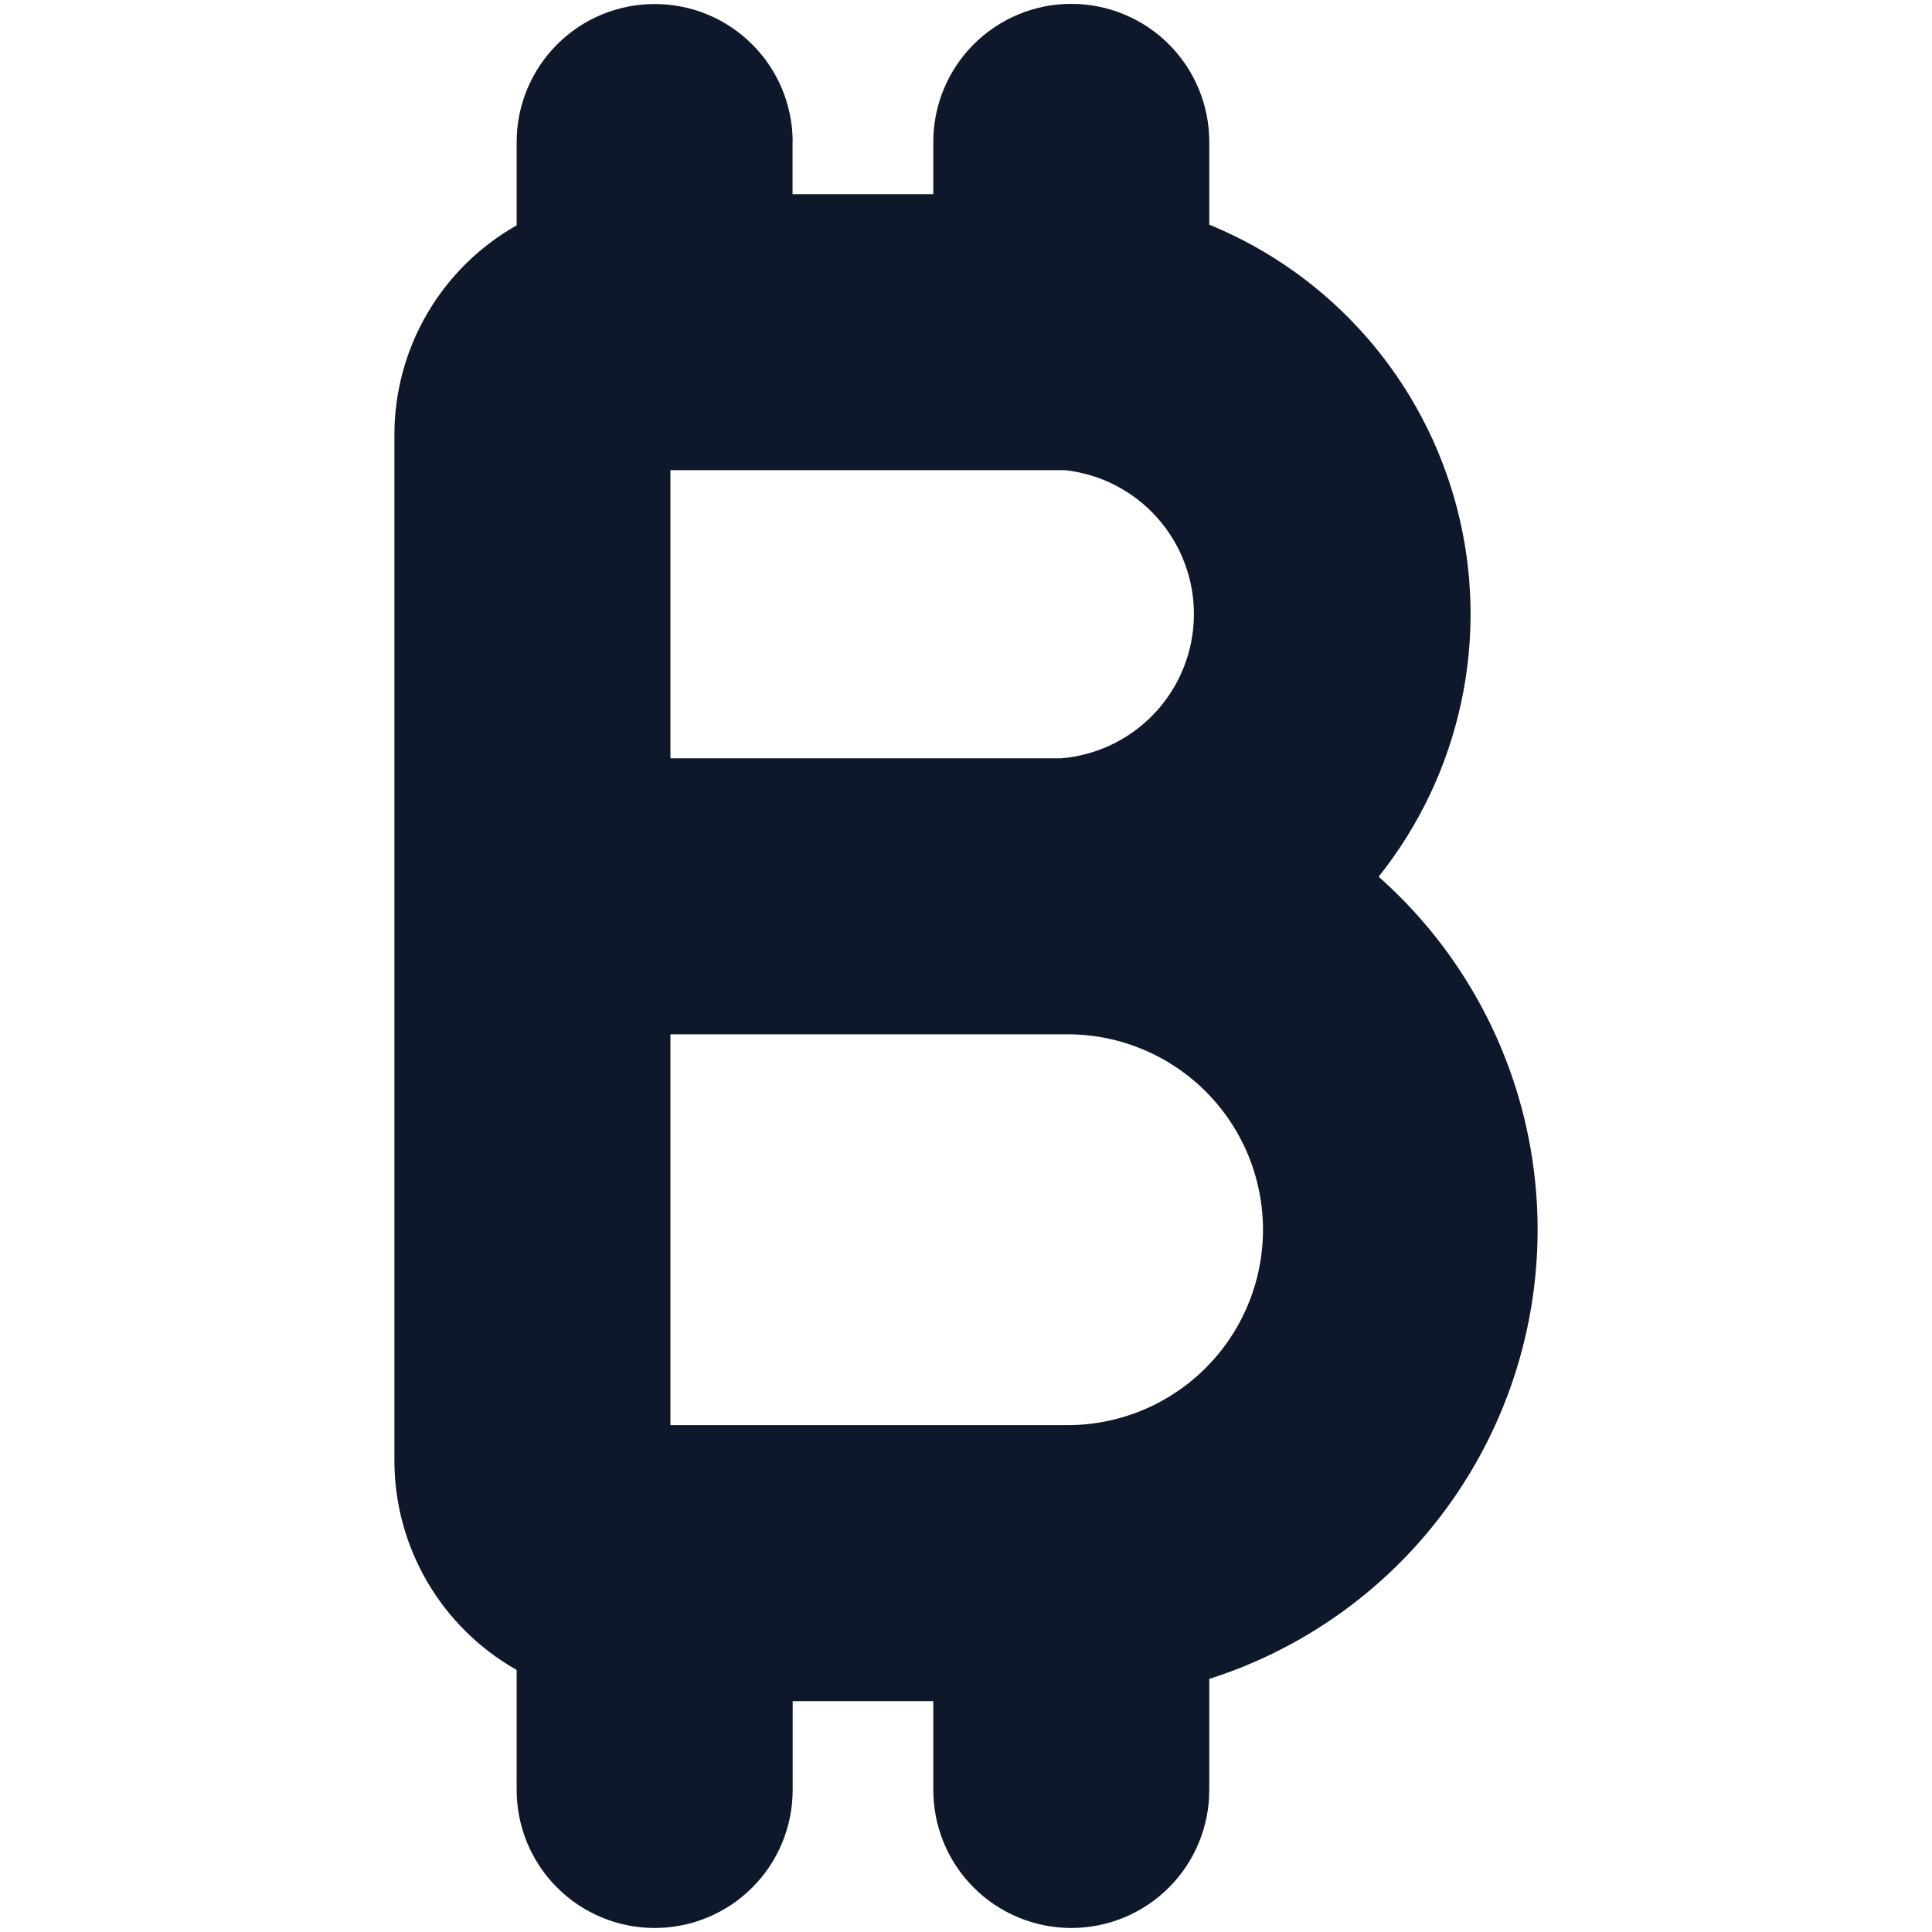 <svg width="50" height="50" viewBox="0 0 50 50" fill="none" xmlns="http://www.w3.org/2000/svg">
    <path fill-rule="evenodd" clip-rule="evenodd"
        d="M20.514 3.675C20.514 3.206 20.422 2.742 20.242 2.308C20.063 1.875 19.8 1.481 19.468 1.15C19.137 0.818 18.743 0.555 18.31 0.375C17.876 0.196 17.412 0.104 16.943 0.104C16.474 0.104 16.009 0.196 15.576 0.375C15.143 0.555 14.749 0.818 14.418 1.15C14.086 1.481 13.823 1.875 13.643 2.308C13.464 2.742 13.371 3.206 13.371 3.675V5.832C12.411 6.375 11.612 7.163 11.056 8.115C10.5 9.068 10.207 10.151 10.207 11.254V37.796C10.207 38.899 10.5 39.982 11.056 40.935C11.612 41.887 12.411 42.675 13.371 43.218V46.325C13.371 46.794 13.464 47.258 13.643 47.692C13.823 48.125 14.086 48.519 14.418 48.85C14.749 49.182 15.143 49.445 15.576 49.624C16.009 49.804 16.474 49.896 16.943 49.896C17.412 49.896 17.876 49.804 18.31 49.624C18.743 49.445 19.137 49.182 19.468 48.85C19.8 48.519 20.063 48.125 20.242 47.692C20.422 47.258 20.514 46.794 20.514 46.325V44.025H24.154V46.325C24.154 47.272 24.53 48.181 25.2 48.85C25.869 49.52 26.778 49.896 27.725 49.896C28.672 49.896 29.581 49.52 30.25 48.85C30.92 48.181 31.296 47.272 31.296 46.325V43.45C33.351 42.795 35.196 41.608 36.642 40.009C38.088 38.409 39.085 36.455 39.53 34.345C39.976 32.235 39.854 30.045 39.177 27.997C38.501 25.95 37.293 24.118 35.679 22.689C36.734 21.367 37.467 19.817 37.819 18.162C38.172 16.507 38.134 14.793 37.709 13.156C37.283 11.518 36.483 10.002 35.37 8.728C34.257 7.453 32.862 6.456 31.296 5.814V3.671C31.296 3.202 31.204 2.738 31.025 2.305C30.845 1.871 30.582 1.478 30.25 1.146C29.919 0.814 29.525 0.551 29.092 0.372C28.658 0.192 28.194 0.1 27.725 0.1C27.256 0.1 26.792 0.192 26.358 0.372C25.925 0.551 25.531 0.814 25.2 1.146C24.868 1.478 24.605 1.871 24.425 2.305C24.246 2.738 24.154 3.202 24.154 3.671V5.025H20.511V3.675H20.514ZM17.35 26.768V36.882H27.593C28.934 36.892 30.224 36.368 31.179 35.426C32.134 34.484 32.676 33.202 32.686 31.861C32.695 30.52 32.172 29.229 31.23 28.274C30.288 27.319 29.006 26.777 27.664 26.768H17.354H17.35ZM27.464 19.625H17.35V12.168H27.564C28.49 12.27 29.344 12.713 29.96 13.411C30.576 14.109 30.911 15.011 30.898 15.942C30.886 16.873 30.527 17.765 29.892 18.446C29.258 19.127 28.392 19.547 27.464 19.625Z"
        fill="#0F172A" />
</svg>